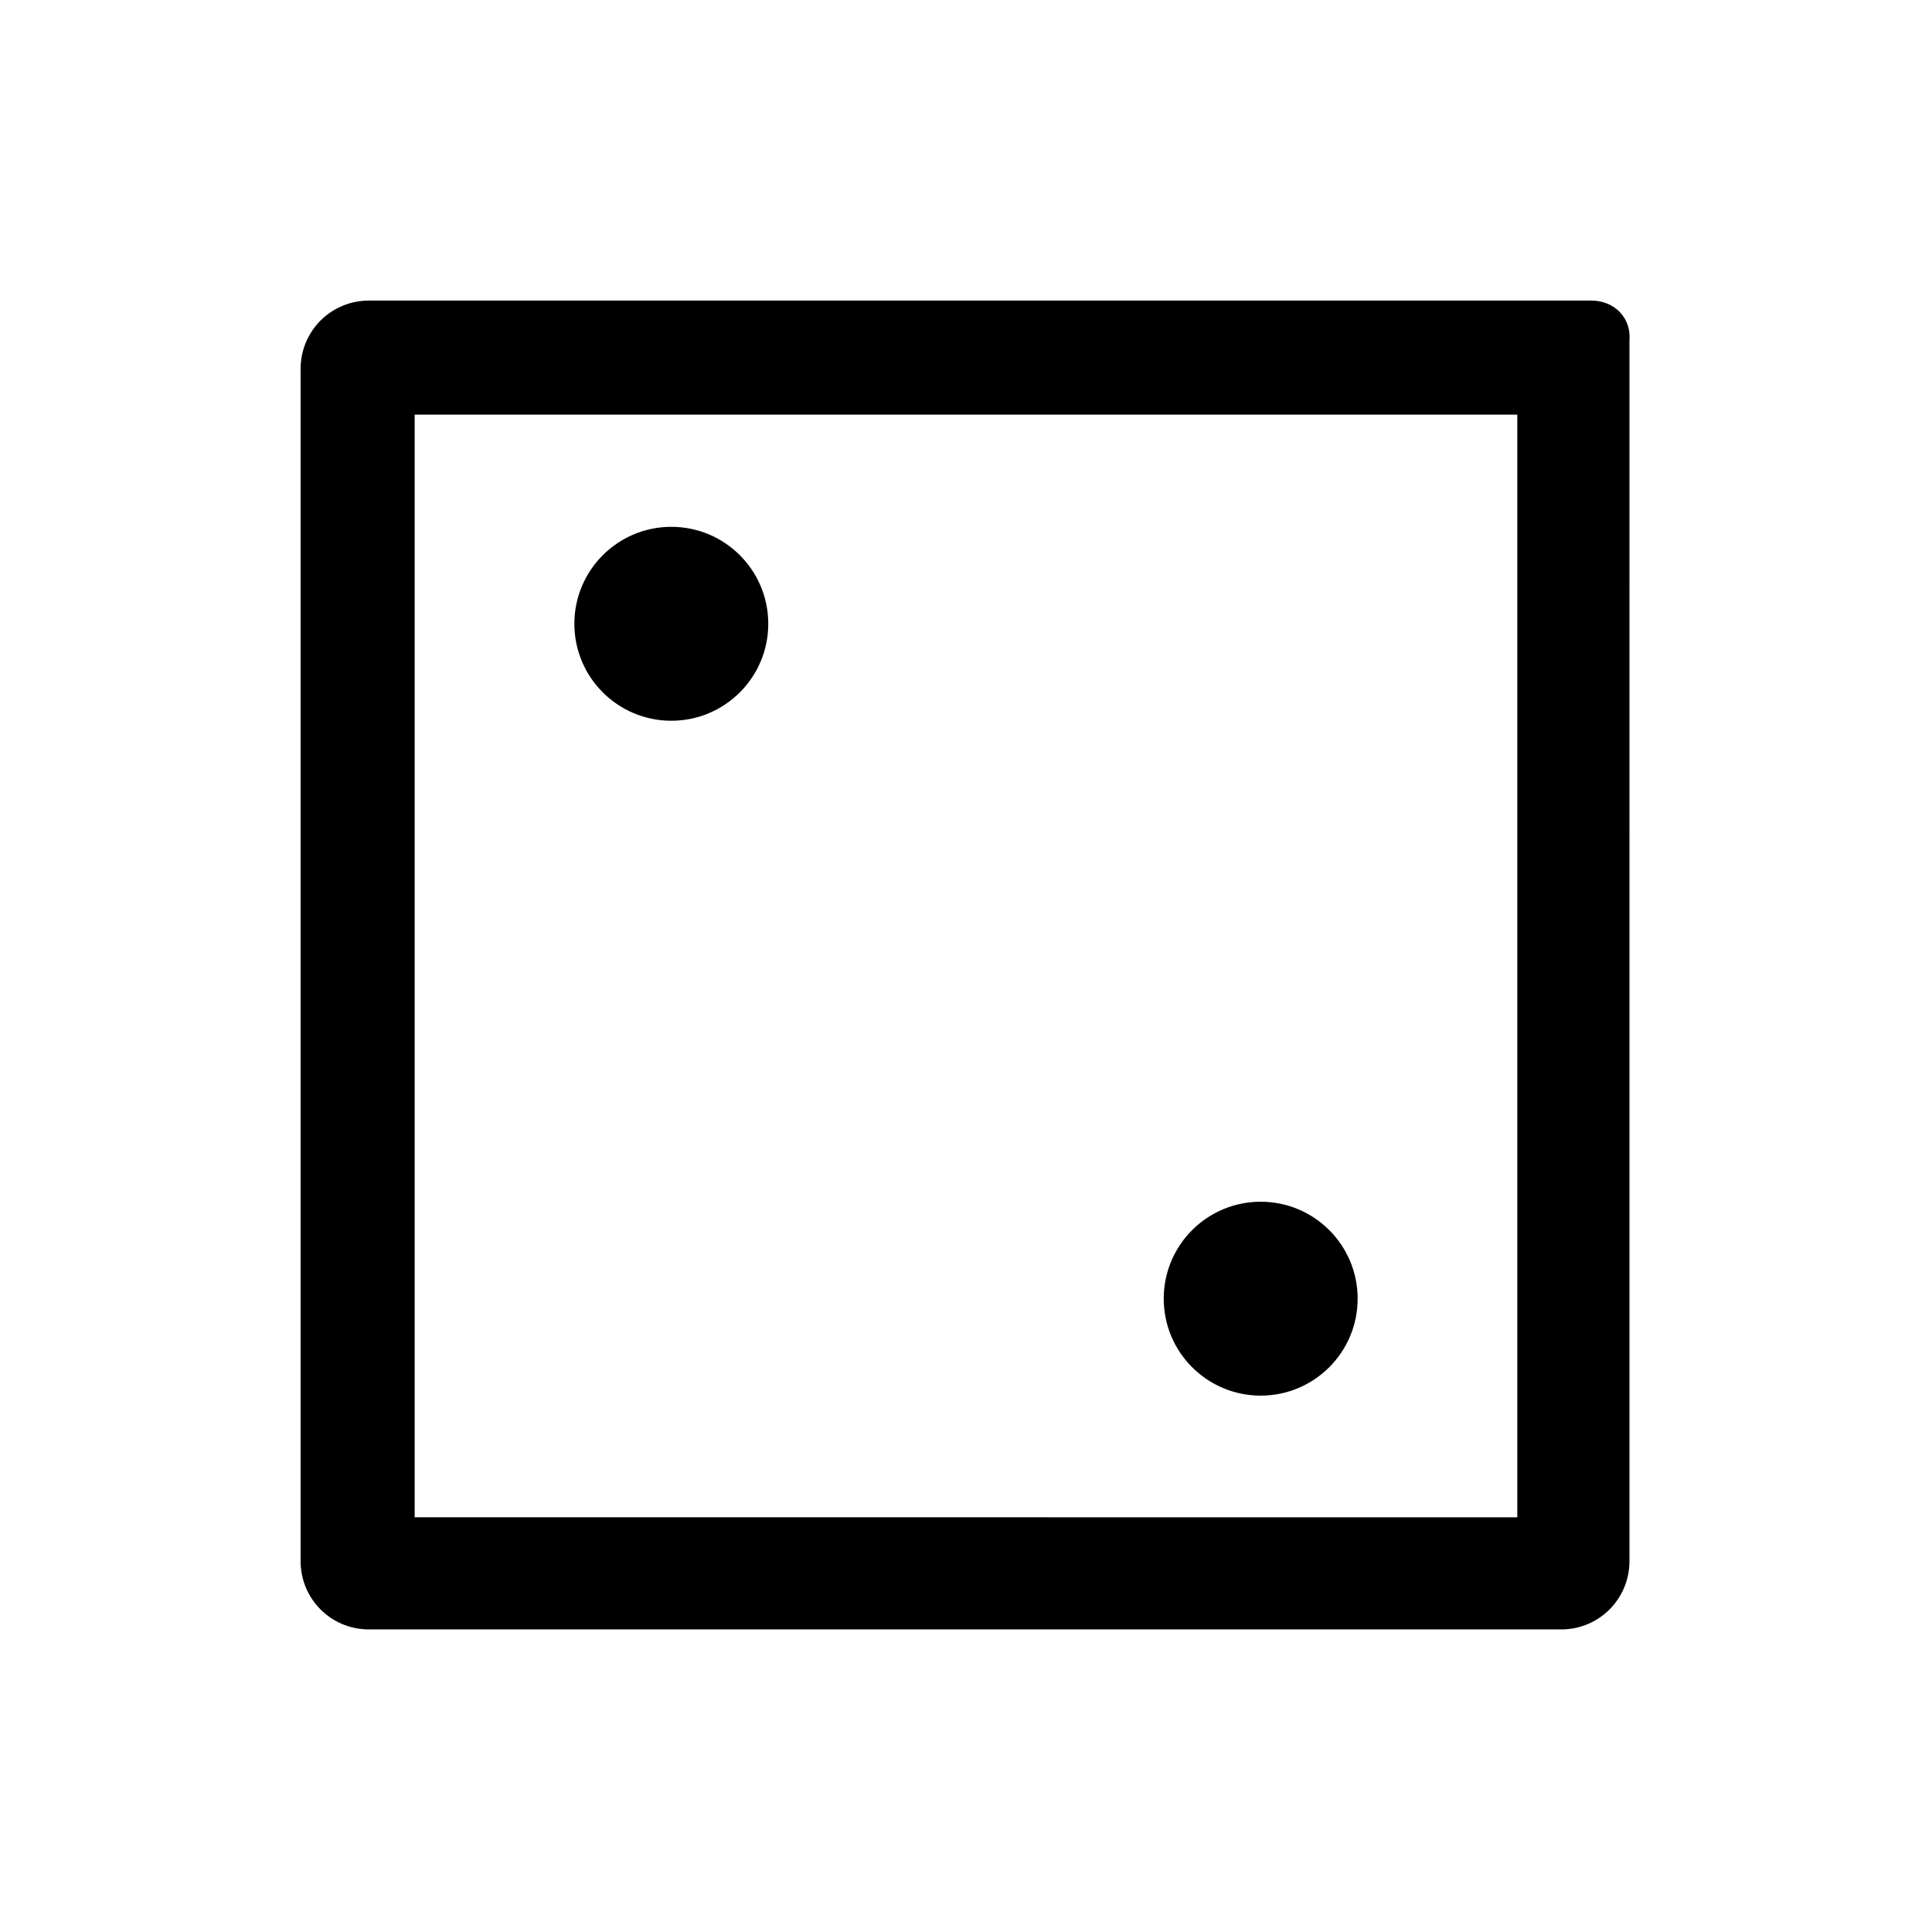 <?xml version="1.0" encoding="UTF-8"?>
<!-- Uploaded to: ICON Repo, www.svgrepo.com, Generator: ICON Repo Mixer Tools -->
<svg fill="#000000" width="800px" height="800px" version="1.1" viewBox="144 144 512 512" xmlns="http://www.w3.org/2000/svg">
 <g>
  <path d="m546.1 253.89v292.21l-292.21-0.004v-292.21h292.21m19.648-30.23h-323.95c-10.078 0-18.137 8.062-18.137 18.137v315.89c0 10.078 8.062 18.137 18.137 18.137h315.89c10.078 0 18.137-8.062 18.137-18.137l0.004-323.44c0.504-6.047-4.031-10.582-10.078-10.582z"/>
  <path d="m347.6 309.31c0 14.191-11.504 25.695-25.695 25.695-14.188 0-25.691-11.504-25.691-25.695s11.504-25.695 25.691-25.695c14.191 0 25.695 11.504 25.695 25.695"/>
  <path d="m503.79 488.16c0 14.191-11.504 25.695-25.695 25.695s-25.695-11.504-25.695-25.695c0-14.188 11.504-25.691 25.695-25.691s25.695 11.504 25.695 25.691"/>
 </g>
</svg>